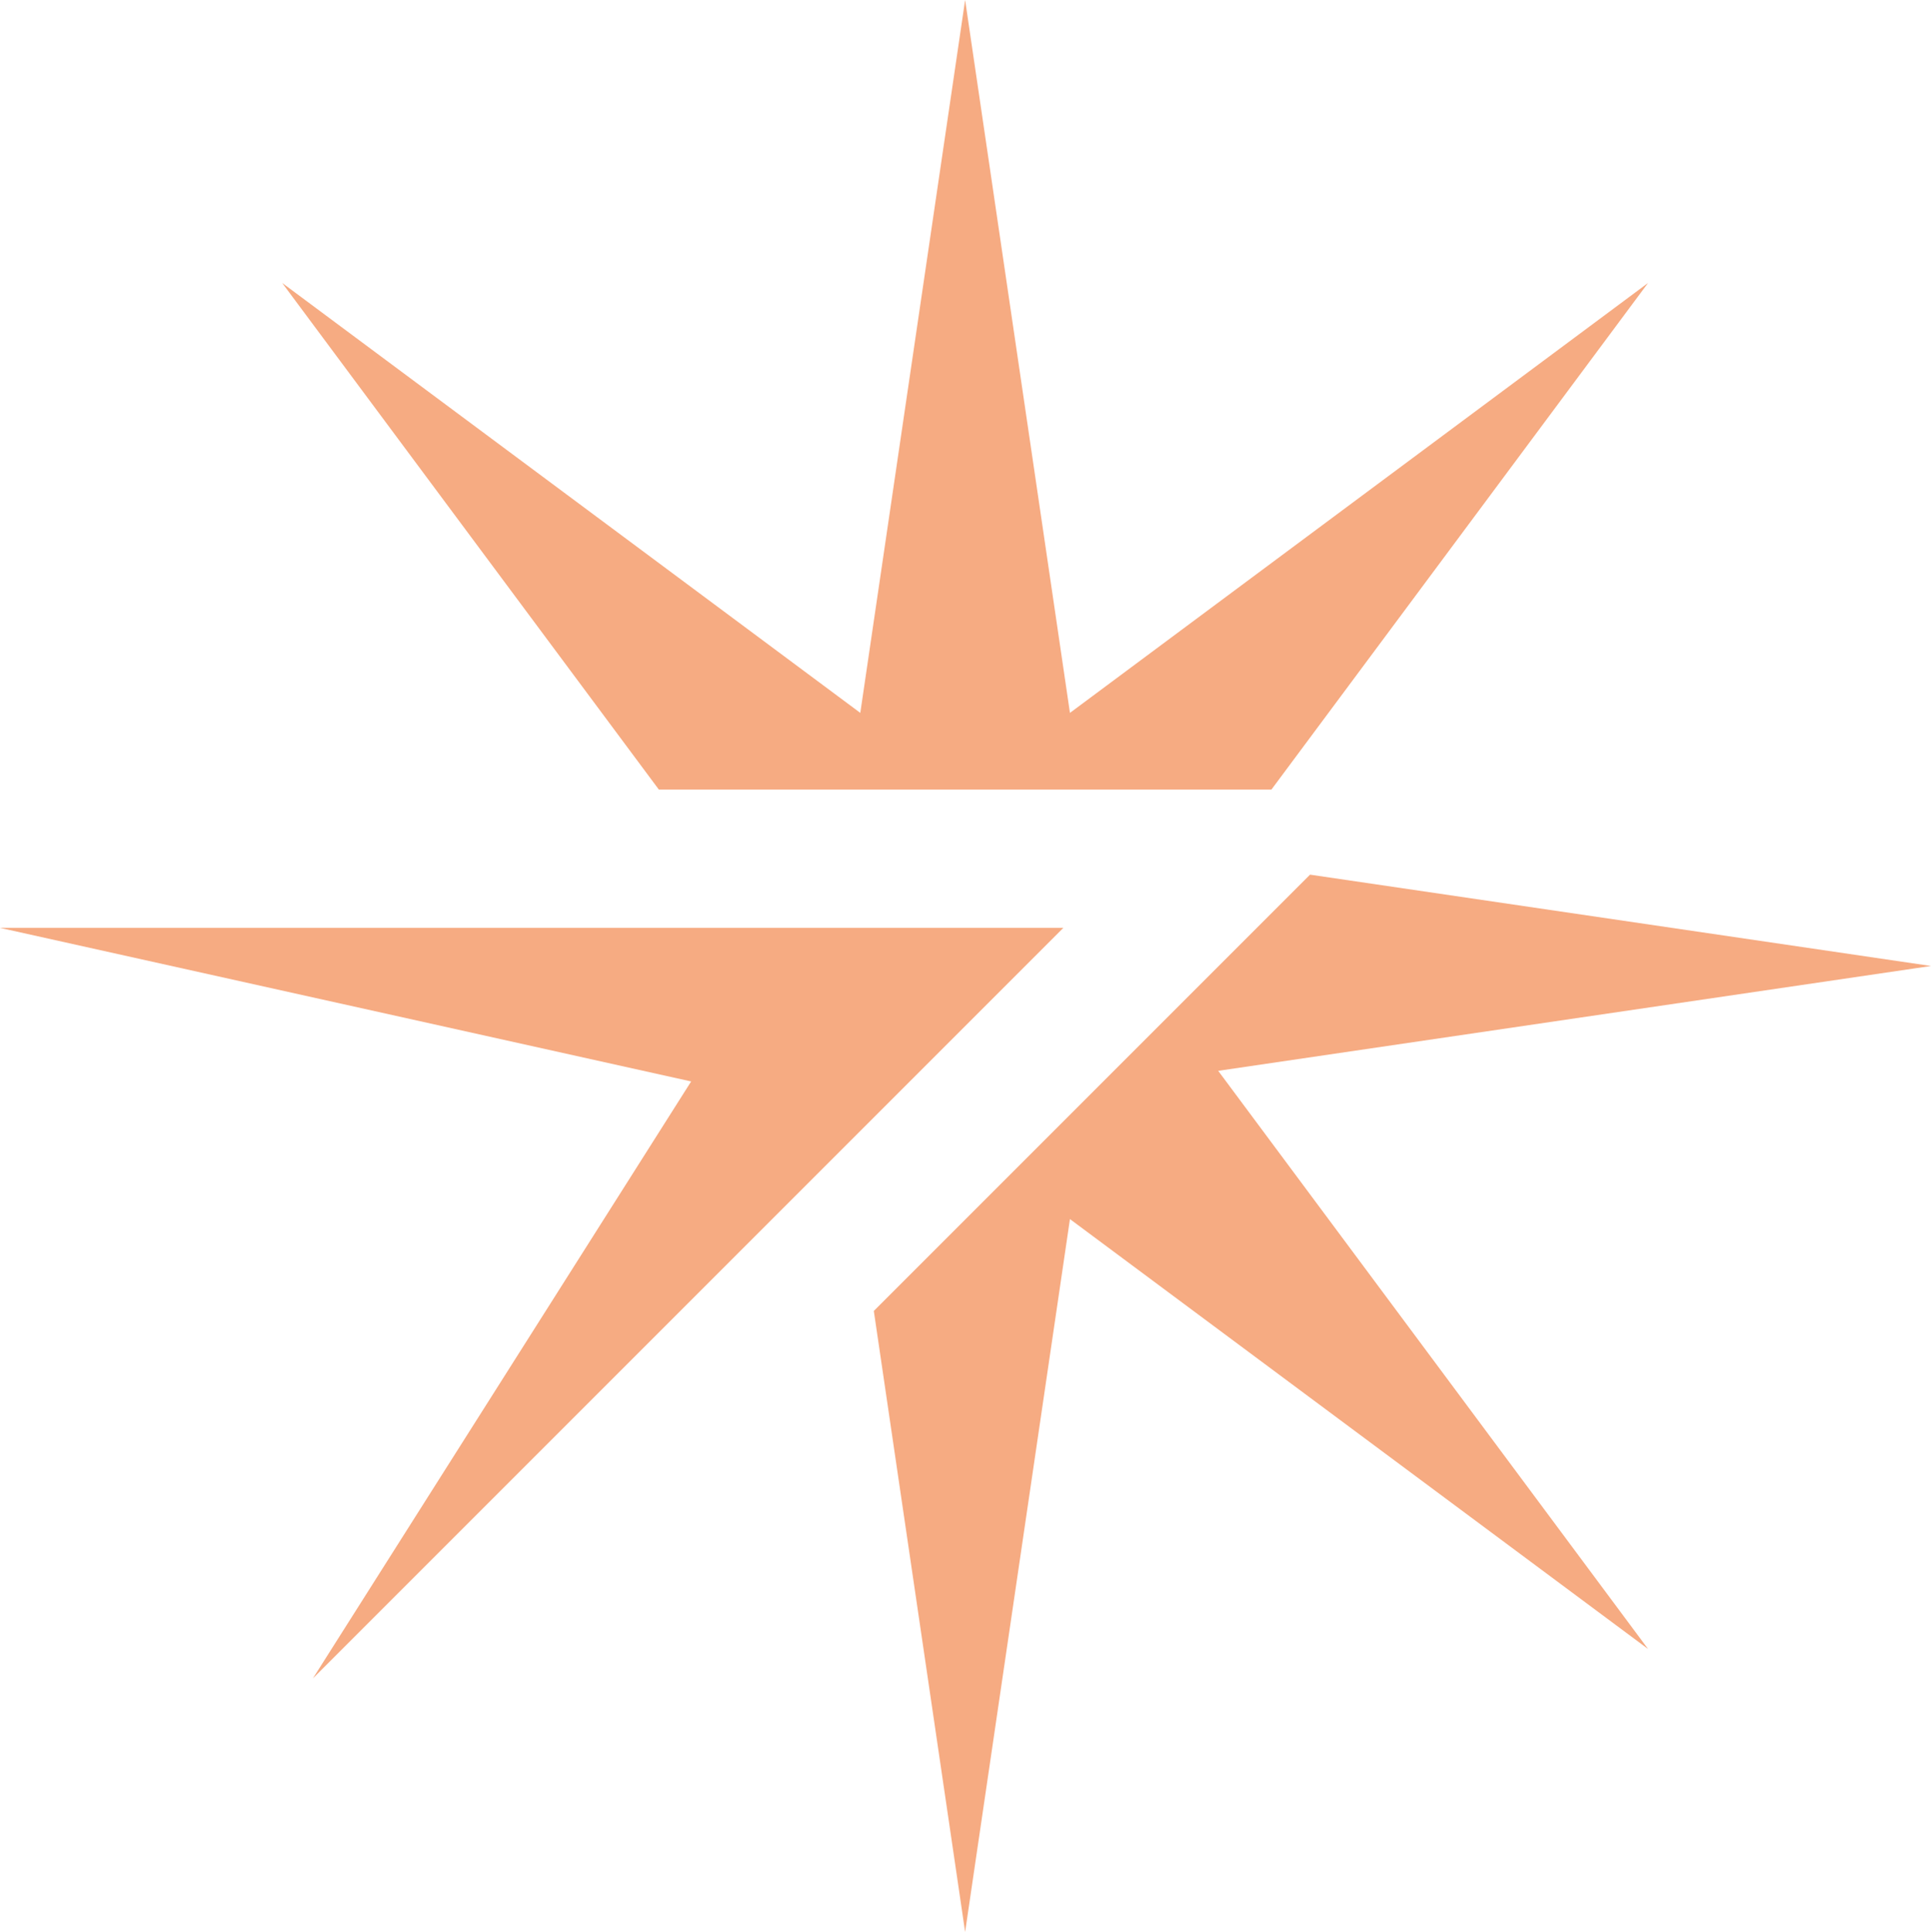 <?xml version="1.0" encoding="UTF-8"?>
<svg id="Layer_1" data-name="Layer 1" xmlns="http://www.w3.org/2000/svg" viewBox="0 0 1080 1080.41">
  <defs>
    <style>
      .cls-1 {
        fill: #f6ab82;
        stroke-width: 0px;
      }
    </style>
  </defs>
  <polygon class="cls-1" points="594.72 518.9 0 518.9 386.55 604.78 174.99 938.63 594.72 518.9"/>
  <polygon class="cls-1" points="368.49 441.56 711.1 441.56 917.85 163.5 921.78 158.22 598.42 398.66 598.42 398.66 539.79 0 481.16 398.66 481.16 398.66 157.81 158.22 161.73 163.5 368.49 441.56"/>
  <polygon class="cls-1" points="1070.8 541.56 1080 540.21 732.7 489.13 488.72 733.12 539.79 1080.41 598.42 681.75 598.42 681.76 916.5 918.27 921.78 922.19 681.34 598.84 681.34 598.84 1070.8 541.56"/>
</svg>